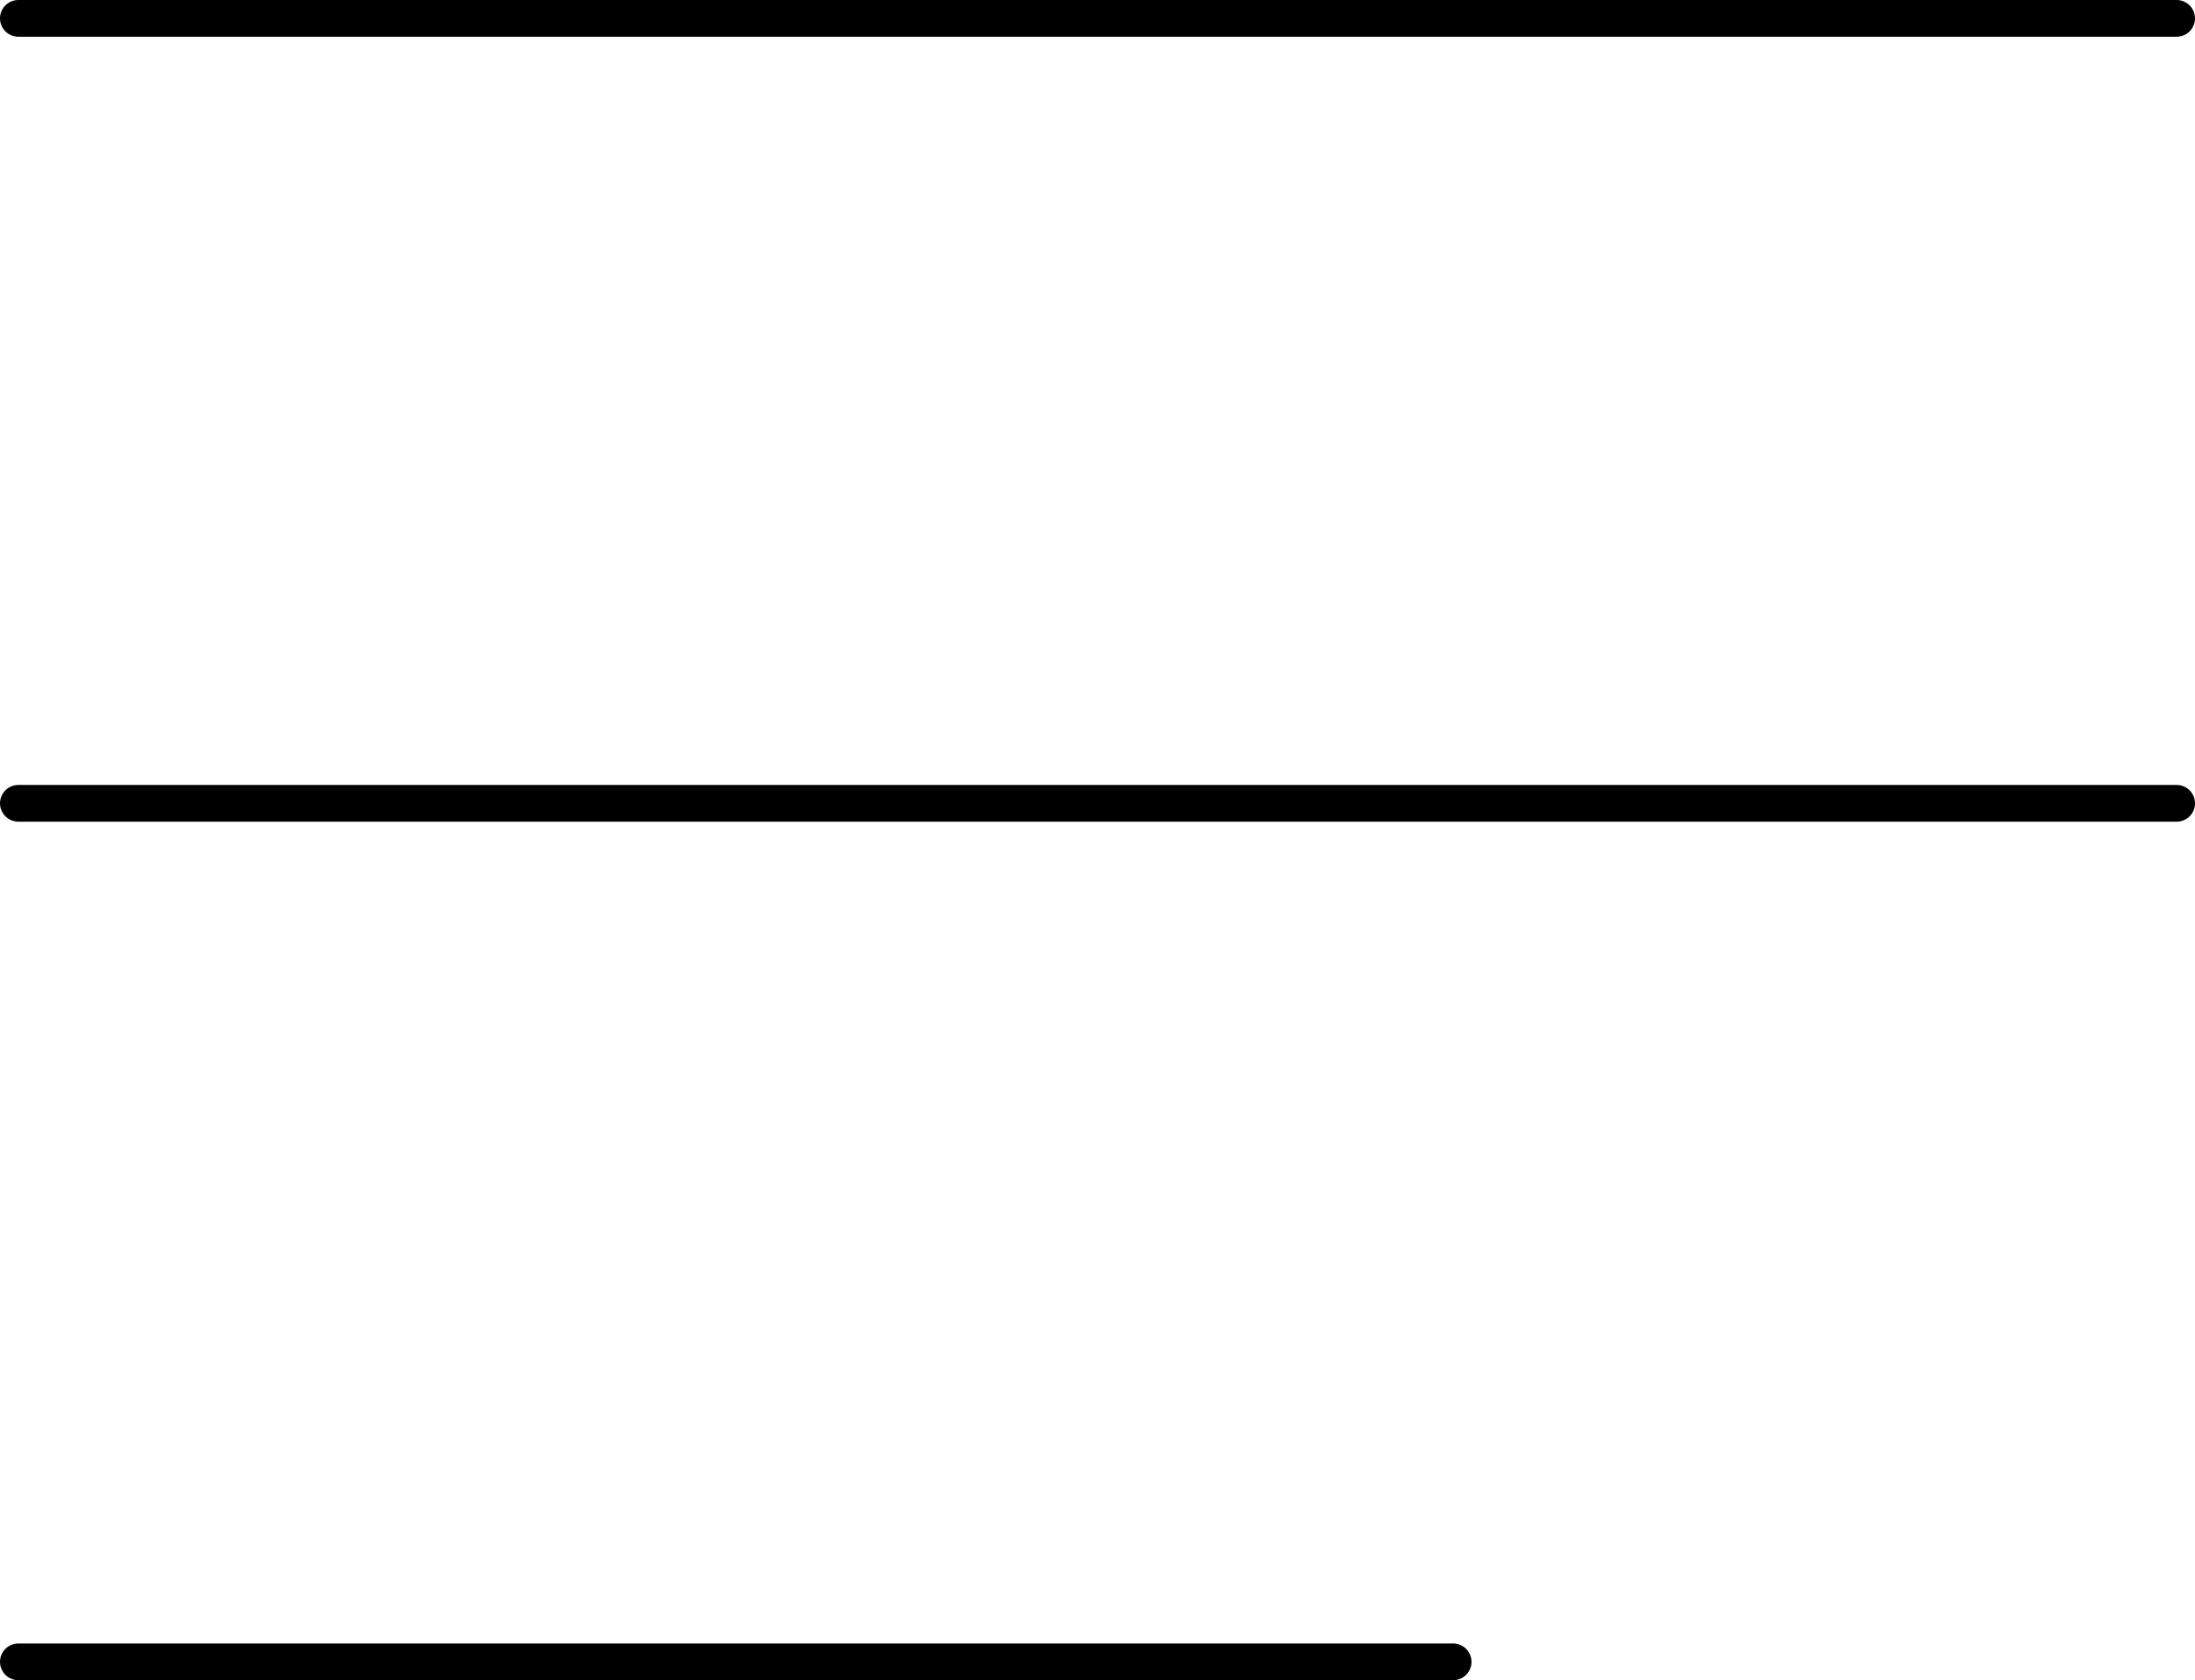 <?xml version="1.0" encoding="UTF-8"?> <svg xmlns="http://www.w3.org/2000/svg" width="239" height="183" viewBox="0 0 239 183" fill="none"> <line x1="2" y1="2" x2="237" y2="2" stroke="black" stroke-width="4" stroke-linecap="round"></line> <line x1="2" y1="87.492" x2="237" y2="87.492" stroke="black" stroke-width="4" stroke-linecap="round"></line> <line x1="2" y1="181" x2="158.223" y2="181" stroke="black" stroke-width="4" stroke-linecap="round"></line> </svg> 